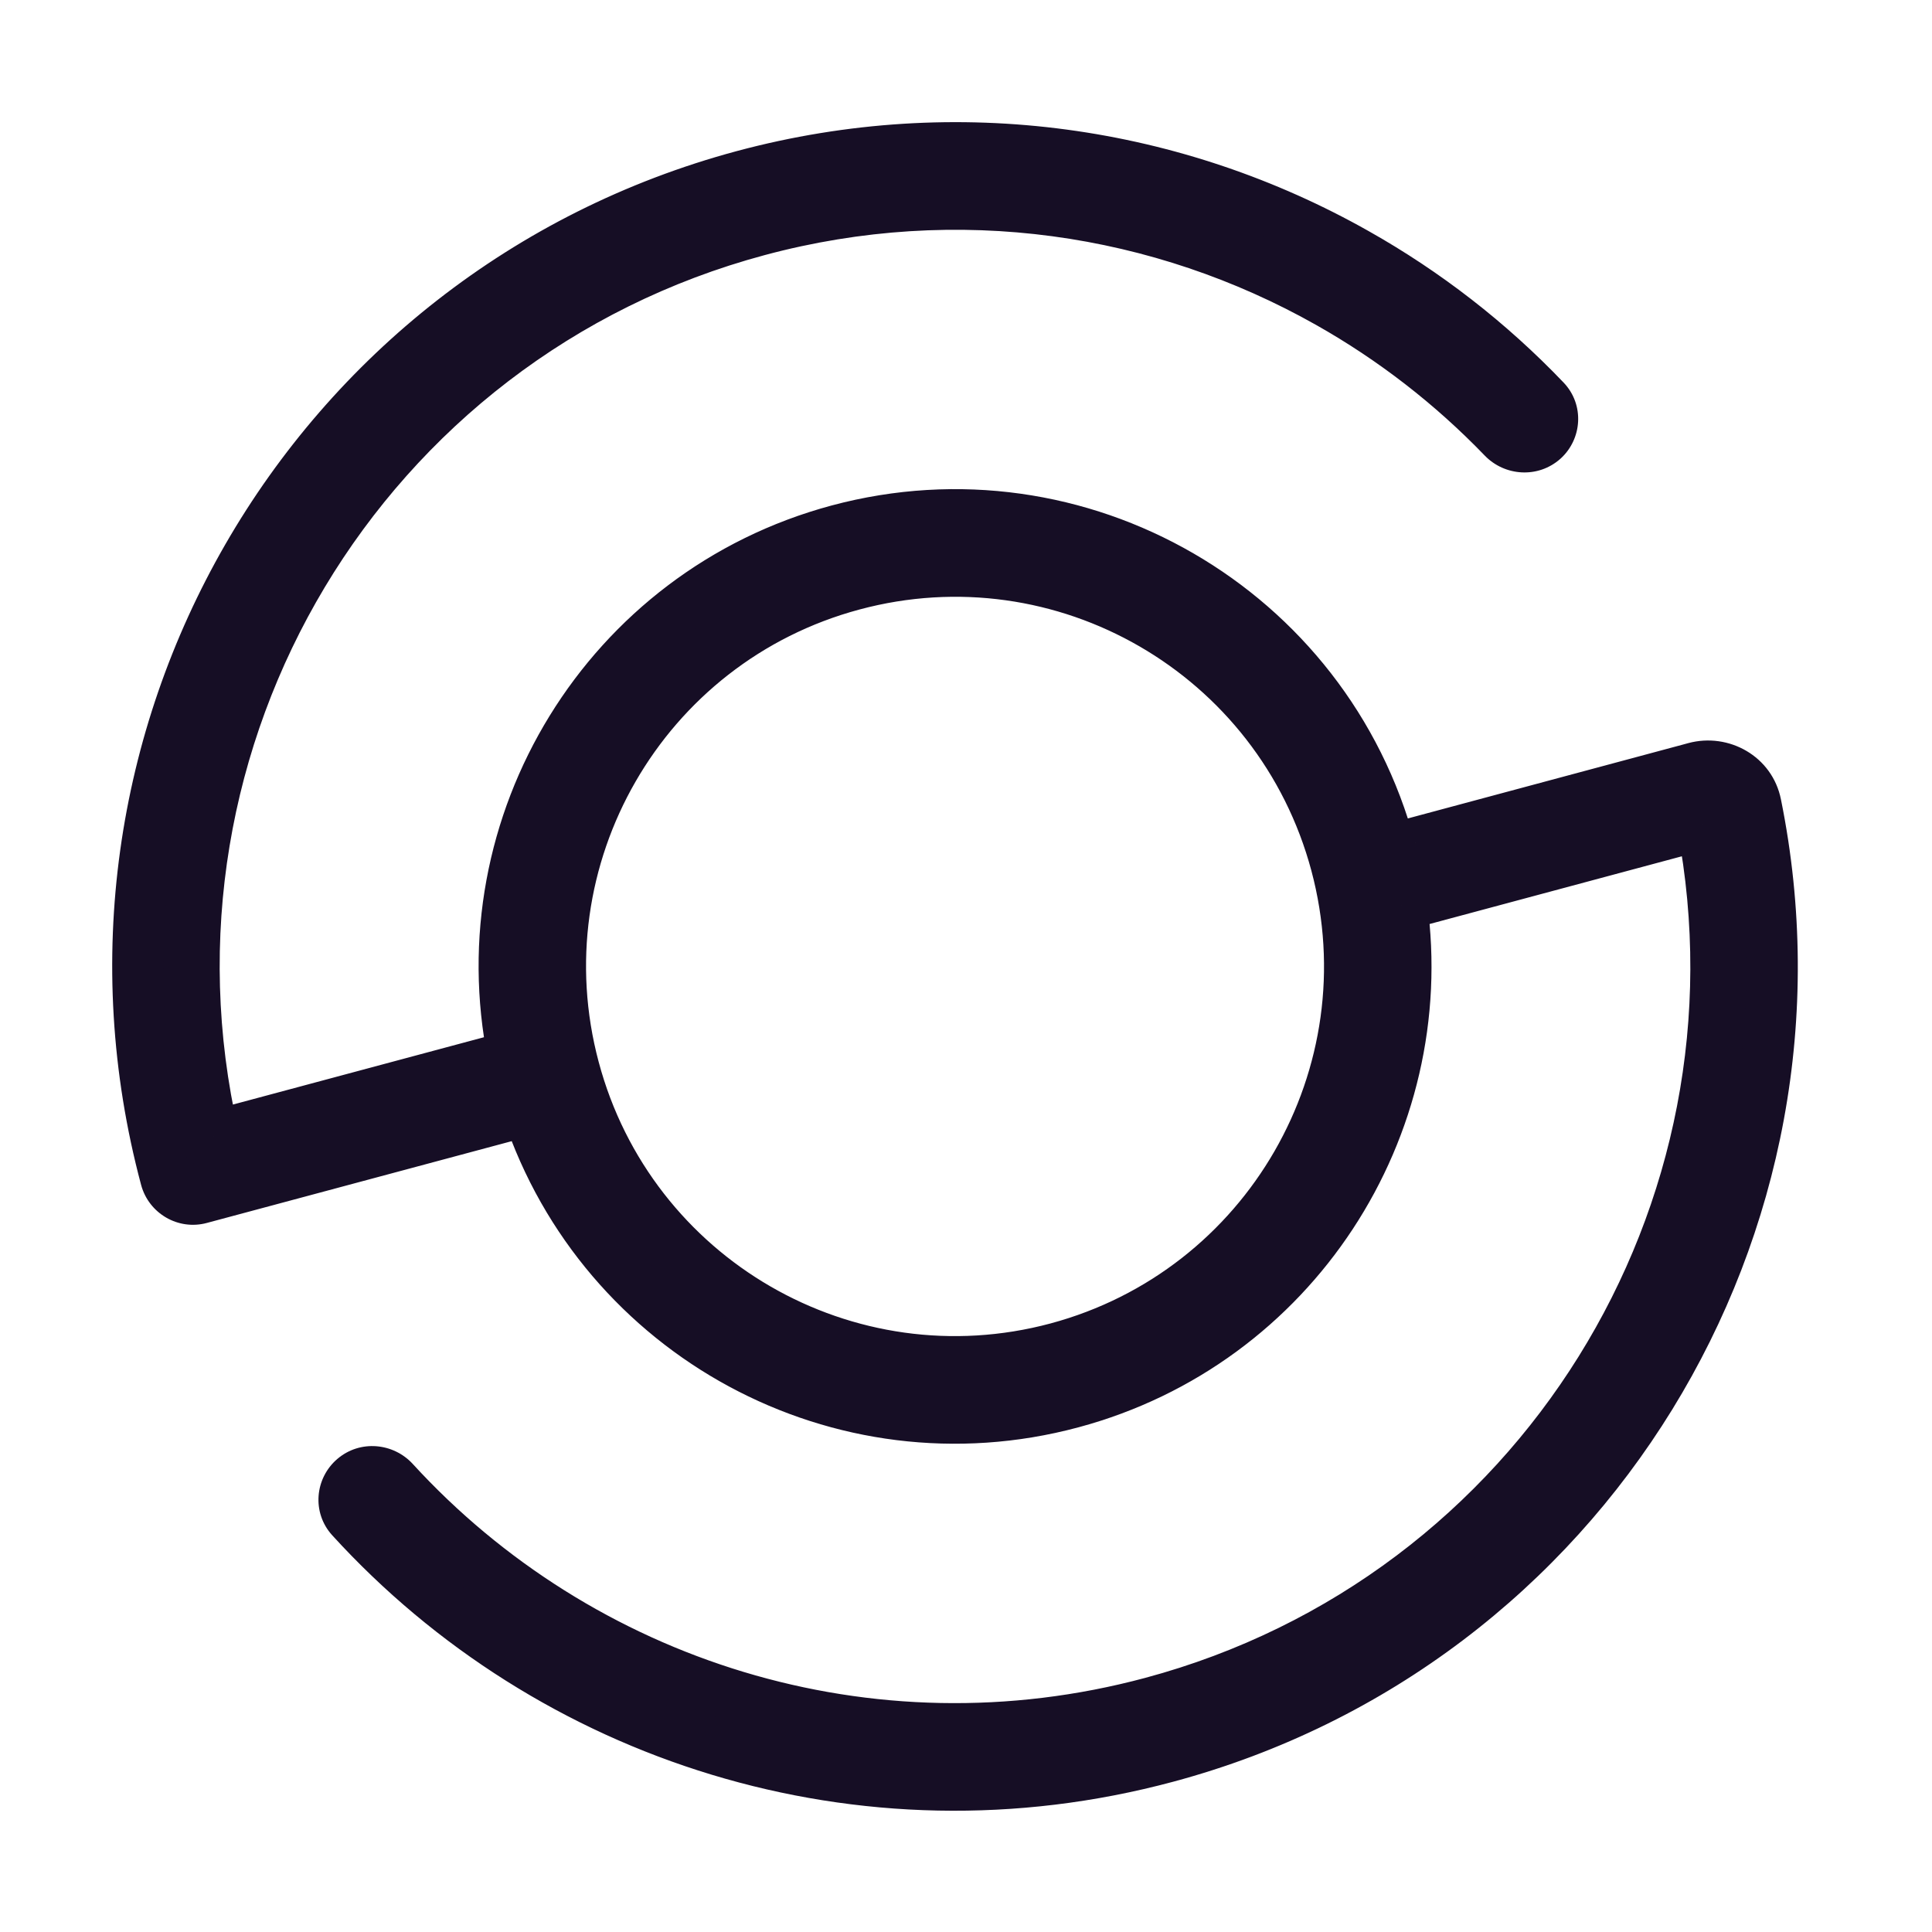 <svg xmlns="http://www.w3.org/2000/svg" xmlns:xlink="http://www.w3.org/1999/xlink" width="86" zoomAndPan="magnify" viewBox="0 0 64.5 64.5" height="86" preserveAspectRatio="xMidYMid meet" version="1.0"><path fill="#160e25" d="M 7.125 37.934 C 4.086 24.656 12.066 11.246 25.309 7.691 C 31.996 5.895 38.77 6.945 44.355 10.102 C 46.496 11.312 48.465 12.832 50.184 14.617 C 50.543 14.992 51.137 15.027 51.523 14.68 C 51.91 14.332 51.945 13.734 51.586 13.359 C 49.727 11.418 47.598 9.77 45.281 8.461 C 39.281 5.074 32.004 3.941 24.824 5.871 C 10.273 9.777 1.637 24.762 5.535 39.336 C 5.668 39.84 6.184 40.137 6.688 40.004 L 17.617 37.07 C 20.125 44.562 28.055 48.902 35.777 46.828 C 43.191 44.84 47.82 37.637 46.793 30.215 L 56.836 27.52 C 59.309 40.492 51.395 53.367 38.457 56.84 C 28.996 59.379 19.348 56.219 13.152 49.453 C 12.801 49.07 12.207 49.02 11.812 49.359 C 11.418 49.695 11.367 50.293 11.719 50.676 C 18.371 57.973 28.754 61.395 38.941 58.66 C 52.941 54.902 61.465 40.895 58.621 26.855 C 58.434 25.93 57.492 25.391 56.586 25.633 L 56.414 25.68 L 46.422 28.363 C 44.27 20.32 36.016 15.547 27.988 17.703 C 20.266 19.773 15.562 27.504 17.133 35.25 Z M 35.293 45.008 C 42.316 43.121 46.484 35.887 44.602 28.852 C 42.723 21.812 35.5 17.637 28.477 19.523 C 21.449 21.406 17.281 28.641 19.164 35.68 C 21.047 42.719 28.266 46.895 35.293 45.008 Z M 35.293 45.008 " fill-opacity="1" fill-rule="evenodd"/><path fill="#160e25" d="M 25.309 7.691 L 25.531 8.516 Z M 7.125 37.934 L 6.293 38.125 L 6.492 38.988 L 7.348 38.762 Z M 44.355 10.102 L 43.938 10.848 Z M 50.184 14.617 L 50.797 14.023 Z M 51.523 14.68 L 50.957 14.043 Z M 51.586 13.359 L 52.199 12.77 Z M 45.281 8.461 L 44.863 9.207 Z M 24.824 5.871 L 25.043 6.695 Z M 5.535 39.336 L 6.359 39.117 Z M 6.688 40.004 L 6.465 39.18 Z M 17.617 37.07 L 18.426 36.797 L 18.172 36.035 L 17.398 36.246 Z M 35.777 46.828 L 36 47.652 Z M 46.793 30.215 L 46.574 29.387 L 45.848 29.582 L 45.949 30.332 Z M 56.836 27.52 L 57.672 27.359 L 57.5 26.457 L 56.613 26.695 Z M 38.457 56.84 L 38.234 56.016 Z M 13.152 49.453 L 13.781 48.875 Z M 11.812 49.359 L 12.367 50.008 Z M 11.719 50.676 L 11.09 51.254 Z M 38.941 58.66 L 38.723 57.836 Z M 58.621 26.855 L 57.785 27.027 Z M 56.586 25.633 L 56.363 24.809 Z M 56.414 25.68 L 56.195 24.855 L 55.379 25.074 L 55.59 25.891 Z M 56.414 25.68 L 56.637 26.504 L 57.449 26.285 L 57.242 25.469 Z M 46.422 28.363 L 45.602 28.602 L 45.836 29.402 L 46.641 29.188 Z M 46.422 28.363 L 45.598 28.586 L 45.602 28.602 Z M 27.988 17.703 L 27.766 16.875 Z M 17.133 35.25 L 17.352 36.074 L 18.125 35.867 L 17.965 35.078 Z M 44.602 28.852 L 43.781 29.07 Z M 35.293 45.008 L 35.07 44.184 Z M 28.477 19.523 L 28.695 20.348 Z M 19.164 35.68 L 19.988 35.457 Z M 25.09 6.863 C 11.402 10.539 3.152 24.402 6.293 38.125 L 7.957 37.746 C 5.02 24.91 12.73 11.949 25.531 8.516 Z M 44.773 9.359 C 39 6.098 31.996 5.012 25.09 6.863 L 25.531 8.516 C 31.992 6.781 38.535 7.797 43.938 10.848 Z M 50.797 14.023 C 49.02 12.18 46.988 10.609 44.773 9.359 L 43.938 10.848 C 46.008 12.016 47.906 13.484 49.57 15.211 Z M 50.957 14.043 C 50.938 14.059 50.914 14.066 50.887 14.066 C 50.855 14.062 50.82 14.051 50.797 14.023 L 49.57 15.211 C 50.234 15.898 51.348 15.98 52.094 15.316 Z M 50.969 13.949 C 50.977 13.957 50.98 13.961 50.98 13.965 C 50.98 13.973 50.984 13.977 50.984 13.988 C 50.984 14.004 50.977 14.023 50.957 14.043 L 52.094 15.316 C 52.824 14.66 52.906 13.508 52.199 12.77 Z M 44.863 9.207 C 47.109 10.473 49.172 12.07 50.969 13.949 L 52.199 12.77 C 50.285 10.766 48.09 9.066 45.699 7.719 Z M 25.043 6.695 C 32 4.828 39.051 5.922 44.863 9.207 L 45.699 7.719 C 39.516 4.223 32.004 3.059 24.602 5.043 Z M 6.359 39.117 C 2.582 24.996 10.945 10.48 25.043 6.695 L 24.602 5.043 C 9.598 9.074 0.691 24.523 4.711 39.559 Z M 6.465 39.18 C 6.418 39.191 6.371 39.164 6.359 39.117 L 4.711 39.559 C 4.969 40.516 5.953 41.086 6.906 40.828 Z M 17.398 36.246 L 6.465 39.18 L 6.906 40.828 L 17.84 37.895 Z M 35.559 46.004 C 28.273 47.957 20.789 43.867 18.426 36.797 L 16.809 37.34 C 19.457 45.258 27.84 49.844 36 47.652 Z M 45.949 30.332 C 46.918 37.332 42.551 44.125 35.559 46.004 L 36 47.652 C 43.832 45.551 48.727 37.941 47.641 30.098 Z M 56.613 26.695 L 46.574 29.387 L 47.016 31.039 L 57.055 28.344 Z M 55.996 27.68 C 58.387 40.215 50.738 52.66 38.234 56.016 L 38.676 57.664 C 52.047 54.074 60.227 40.766 57.672 27.359 Z M 38.234 56.016 C 29.094 58.469 19.77 55.414 13.781 48.875 L 12.523 50.031 C 18.926 57.02 28.898 60.289 38.676 57.664 Z M 13.781 48.875 C 13.133 48.168 12.02 48.059 11.262 48.707 L 12.367 50.008 C 12.383 49.996 12.406 49.984 12.438 49.988 C 12.469 49.992 12.5 50.004 12.523 50.031 Z M 11.262 48.707 C 10.512 49.348 10.402 50.496 11.09 51.254 L 12.348 50.102 C 12.344 50.094 12.34 50.09 12.34 50.086 C 12.336 50.078 12.336 50.074 12.336 50.062 C 12.34 50.047 12.348 50.027 12.367 50.008 Z M 11.09 51.254 C 17.945 58.777 28.656 62.305 39.164 59.484 L 38.723 57.836 C 28.855 60.484 18.793 57.172 12.348 50.102 Z M 39.164 59.484 C 53.602 55.609 62.391 41.164 59.457 26.688 L 57.785 27.027 C 60.539 40.625 52.281 54.195 38.723 57.836 Z M 59.457 26.688 C 59.168 25.246 57.715 24.445 56.363 24.809 L 56.805 26.461 C 57.273 26.332 57.703 26.617 57.785 27.027 Z M 56.363 24.809 L 56.195 24.855 L 56.637 26.504 L 56.805 26.461 Z M 55.59 25.891 C 55.59 25.898 55.59 25.902 55.59 25.902 C 55.594 25.906 55.594 25.906 55.594 25.906 C 55.594 25.91 55.594 25.906 55.59 25.902 C 55.59 25.902 55.59 25.898 55.59 25.891 L 57.242 25.469 C 57.238 25.465 57.238 25.461 57.238 25.457 C 57.238 25.457 57.238 25.453 57.238 25.453 C 57.238 25.453 57.234 25.453 57.234 25.453 C 57.234 25.453 57.238 25.453 57.238 25.457 C 57.238 25.461 57.238 25.465 57.242 25.469 Z M 46.641 29.188 L 56.637 26.504 L 56.195 24.855 L 46.199 27.539 Z M 45.602 28.602 C 45.602 28.598 45.598 28.59 45.598 28.586 C 45.598 28.586 45.598 28.582 45.598 28.582 C 45.598 28.586 45.598 28.586 45.598 28.586 C 45.598 28.59 45.602 28.598 45.602 28.602 L 47.238 28.125 C 47.242 28.129 47.242 28.137 47.242 28.141 C 47.242 28.141 47.246 28.145 47.246 28.145 C 47.246 28.145 47.246 28.145 47.242 28.145 C 47.242 28.141 47.242 28.141 47.242 28.141 C 47.242 28.137 47.242 28.129 47.238 28.121 Z M 28.207 18.527 C 35.781 16.492 43.566 20.996 45.598 28.586 L 47.242 28.141 C 44.973 19.645 36.25 14.602 27.766 16.875 Z M 17.965 35.078 C 16.488 27.773 20.922 20.484 28.207 18.527 L 27.766 16.875 C 19.605 19.066 14.637 27.234 16.297 35.418 Z M 7.348 38.762 L 17.352 36.074 L 16.91 34.426 L 6.906 37.109 Z M 43.781 29.07 C 45.539 35.652 41.641 42.418 35.07 44.184 L 35.512 45.832 C 42.992 43.824 47.43 36.121 45.426 28.629 Z M 28.695 20.348 C 35.266 18.582 42.02 22.488 43.781 29.07 L 45.426 28.629 C 43.422 21.137 35.734 16.691 28.254 18.699 Z M 19.988 35.457 C 18.227 28.875 22.125 22.109 28.695 20.348 L 28.254 18.699 C 20.773 20.707 16.336 28.406 18.34 35.902 Z M 35.07 44.184 C 28.5 45.945 21.746 42.039 19.988 35.457 L 18.34 35.902 C 20.344 43.395 28.031 47.84 35.512 45.832 Z M 35.07 44.184 " fill-opacity="1" fill-rule="nonzero"/></svg>